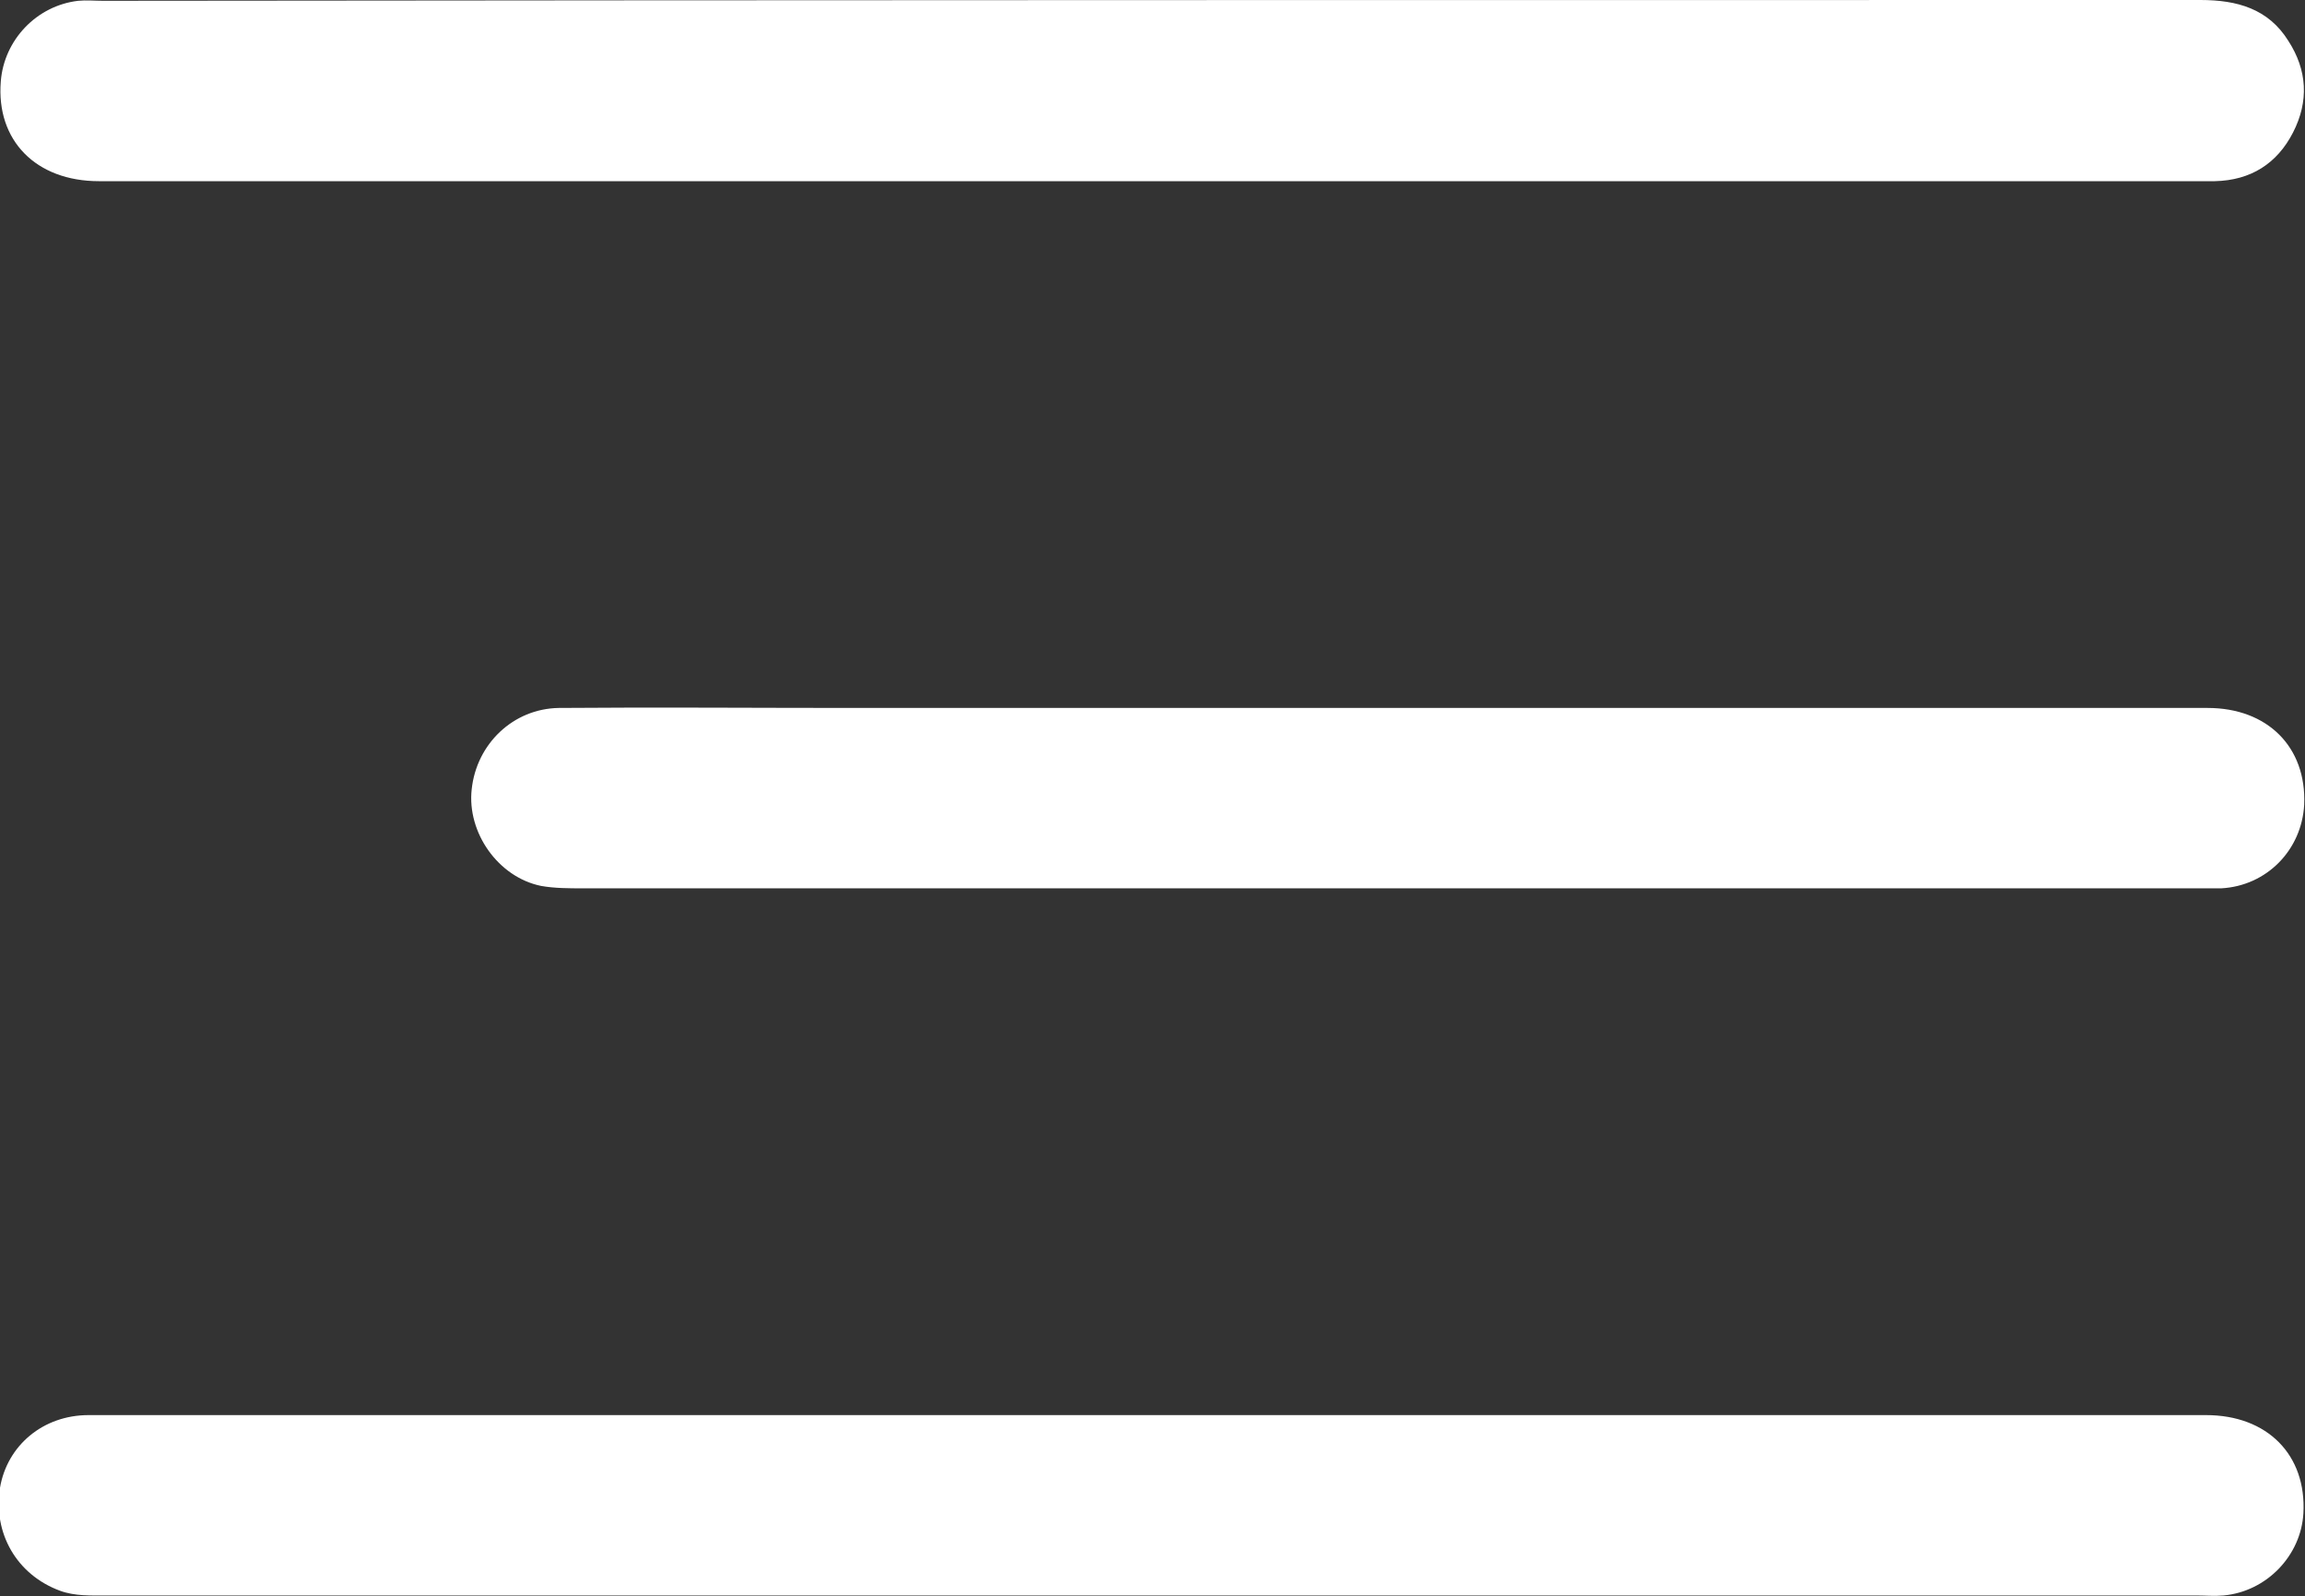 <?xml version="1.0" encoding="UTF-8"?>
<svg id="Layer_2" data-name="Layer 2" xmlns="http://www.w3.org/2000/svg" viewBox="0 0 28.88 20">
  <rect x="0" y="0" width="28.88" height="20" fill="#333333" stroke="none"/>
  <defs>
    <style>
      .cls-1 {
        fill: #fff;
        stroke-width: 0px;
      }
    </style>
  </defs>
  <g id="Layer_1-2" data-name="Layer 1">
    <g>
      <path class="cls-1" d="m14.4,2.27c-4.39,0-8.77,0-13.16,0-.79,0-1.29-.51-1.23-1.25C.05.5.46.07.98.01c.1-.01.21,0,.31,0C10.06,0,18.82,0,27.57,0c.46,0,.85.11,1.1.51.24.37.26.76.06,1.15-.2.39-.53.6-.98.61-1.06,0-2.12,0-3.19,0-3.39,0-6.79,0-10.18,0Z"/>
      <path class="cls-1" d="m14.45,17.73c4.4,0,8.79,0,13.19,0,.77,0,1.26.5,1.22,1.23-.03.53-.46.98-1,1.03-.11.01-.23,0-.35,0-8.73,0-17.45,0-26.18,0-.19,0-.39.01-.58-.06-.54-.2-.84-.72-.75-1.29.09-.53.54-.91,1.11-.91,2.24,0,4.48,0,6.72,0,2.2,0,4.41,0,6.61,0Z"/>
      <path class="cls-1" d="m17.38,8.87c3.43,0,6.85,0,10.28,0,.75,0,1.24.49,1.21,1.21-.03.57-.47,1.02-1.04,1.05-.12,0-.23,0-.35,0-6.73,0-13.45,0-20.18,0-.17,0-.35,0-.52-.03-.54-.11-.93-.67-.87-1.21.06-.57.52-1.01,1.09-1.02,1.22-.01,2.45,0,3.67,0,2.24,0,4.48,0,6.72,0Z"/>
    </g>
  </g>
</svg>